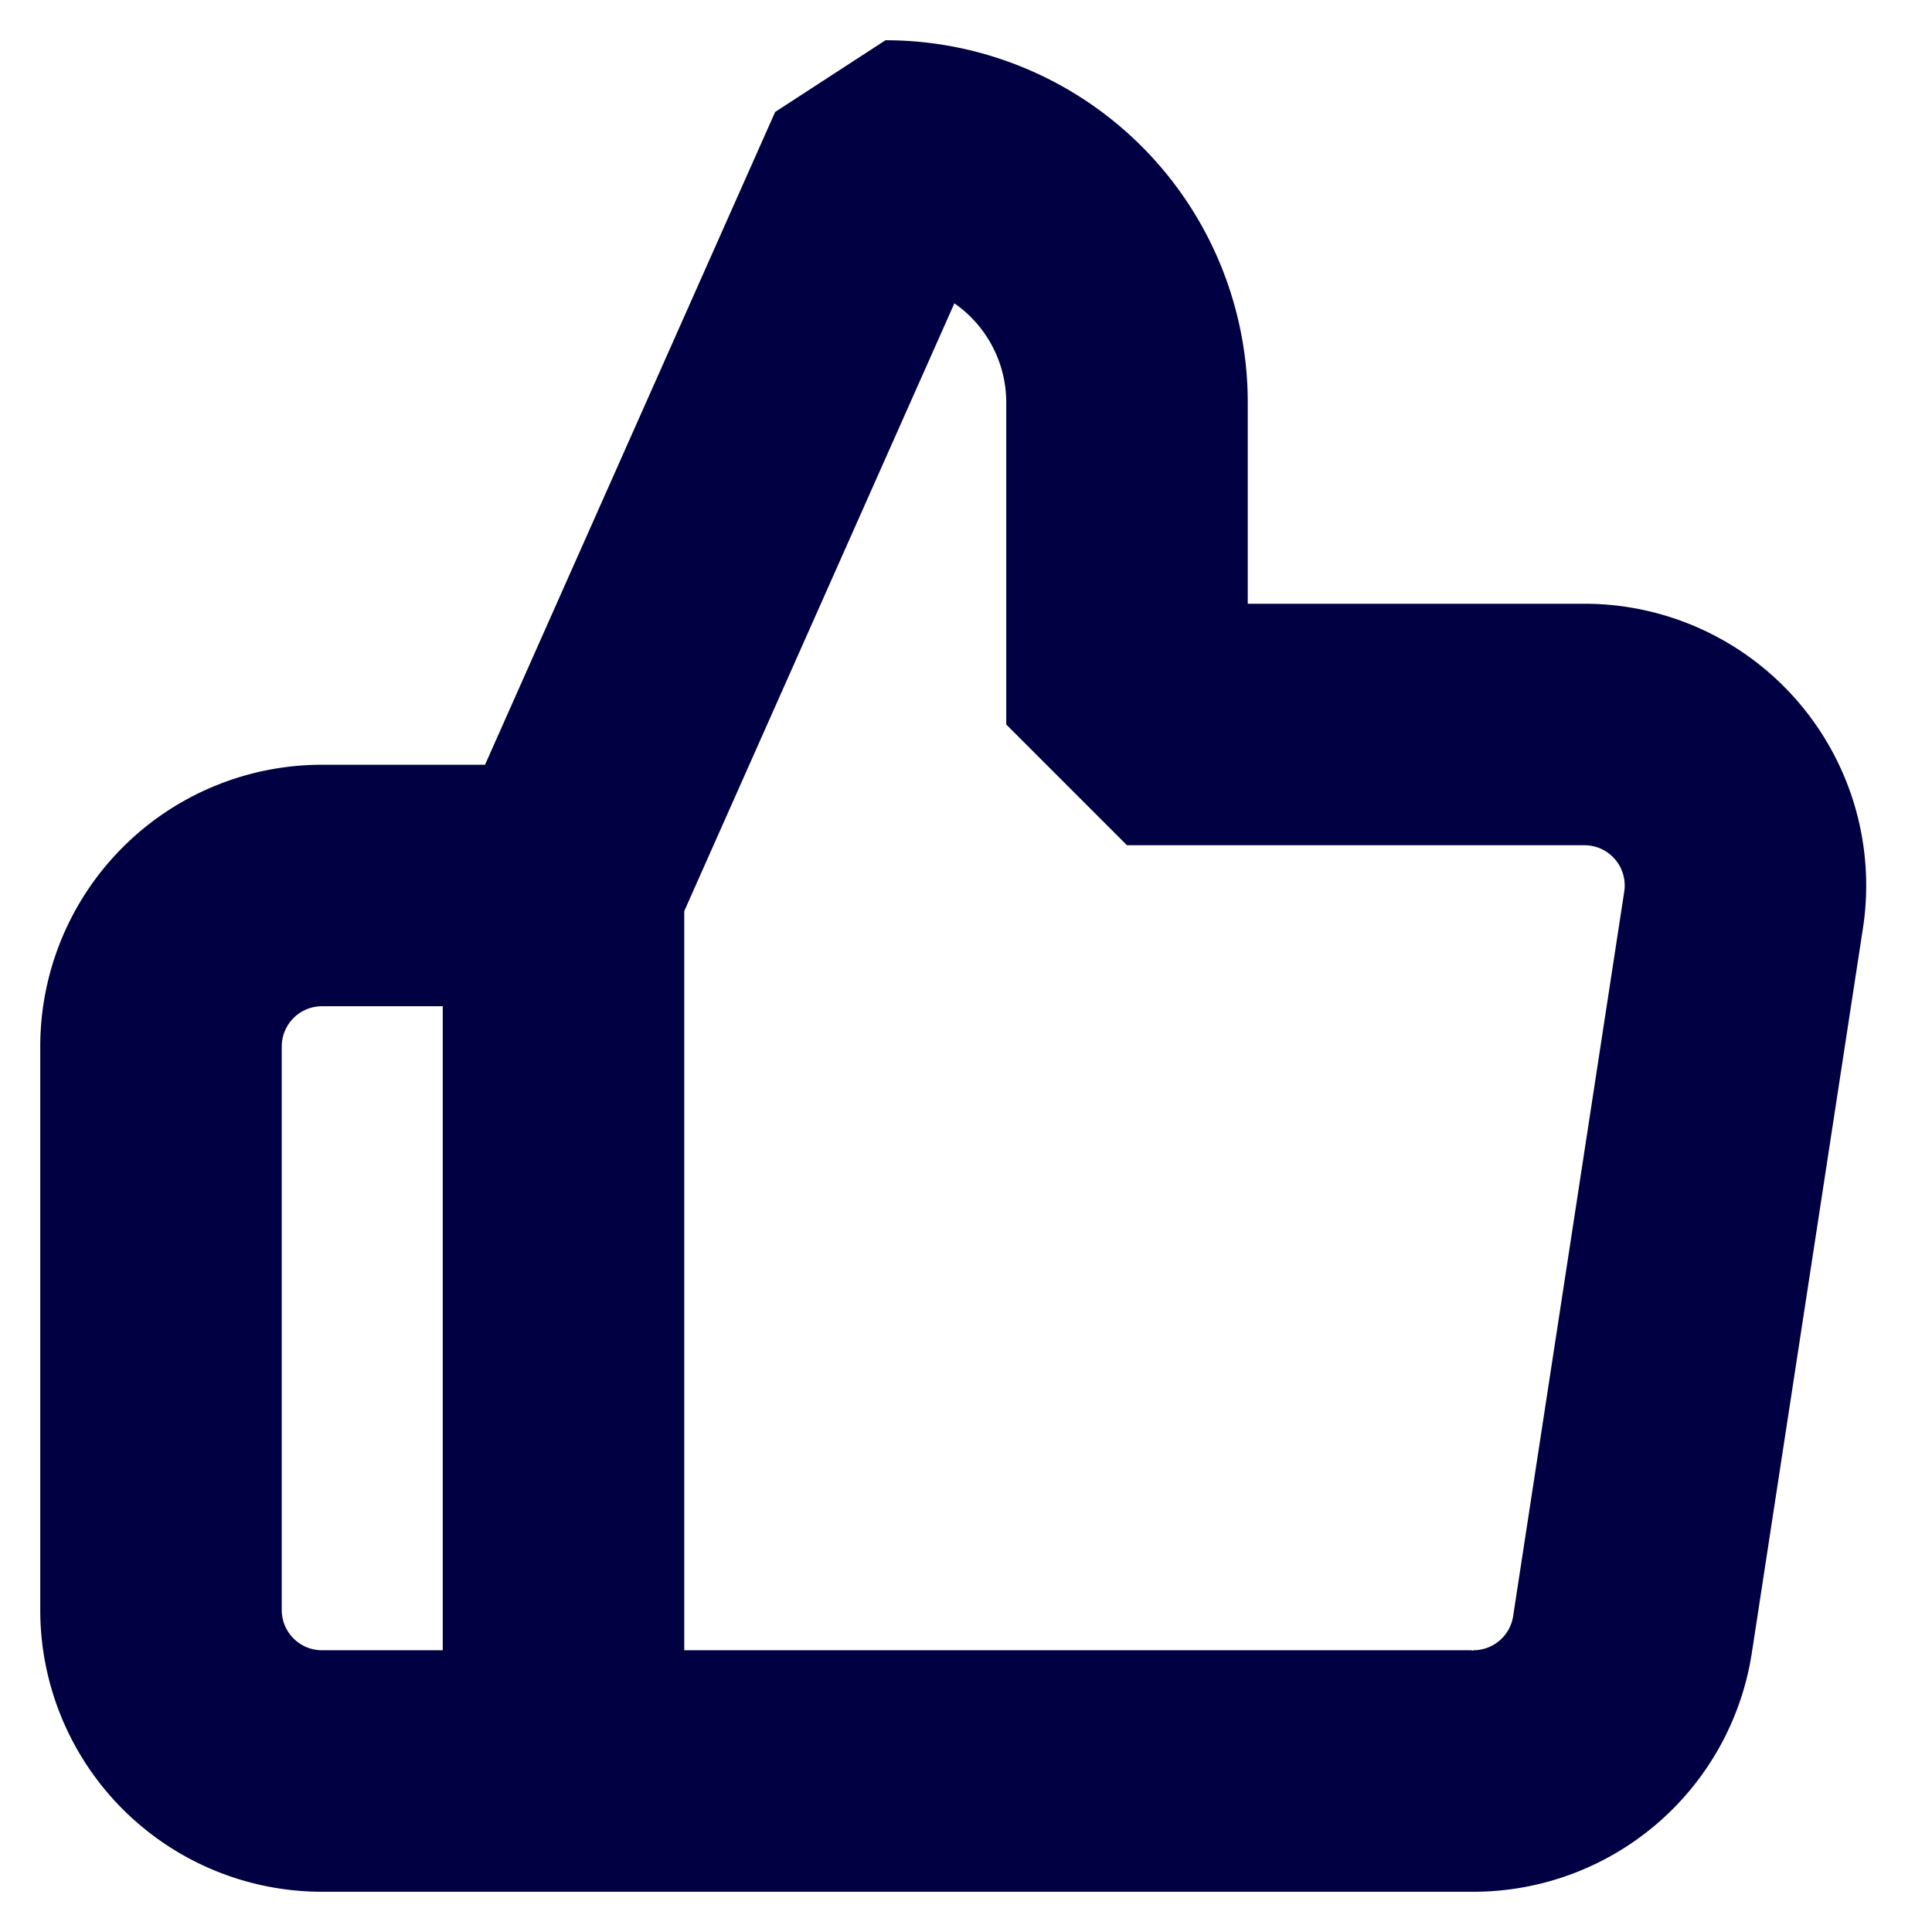 <svg xmlns="http://www.w3.org/2000/svg" width="24" height="24" viewBox="0 0 24 24" fill="none" stroke="#000043" stroke-width="3" stroke-linecap="butt" stroke-linejoin="bevel"><path d="M14 9V5a3 3 0 0 0-3-3l-4 9v11h11.28a2 2 0 0 0 2-1.7l1.38-9a2 2 0 0 0-2-2.3zM7 22H4a2 2 0 0 1-2-2v-7a2 2 0 0 1 2-2h3"></path></svg>